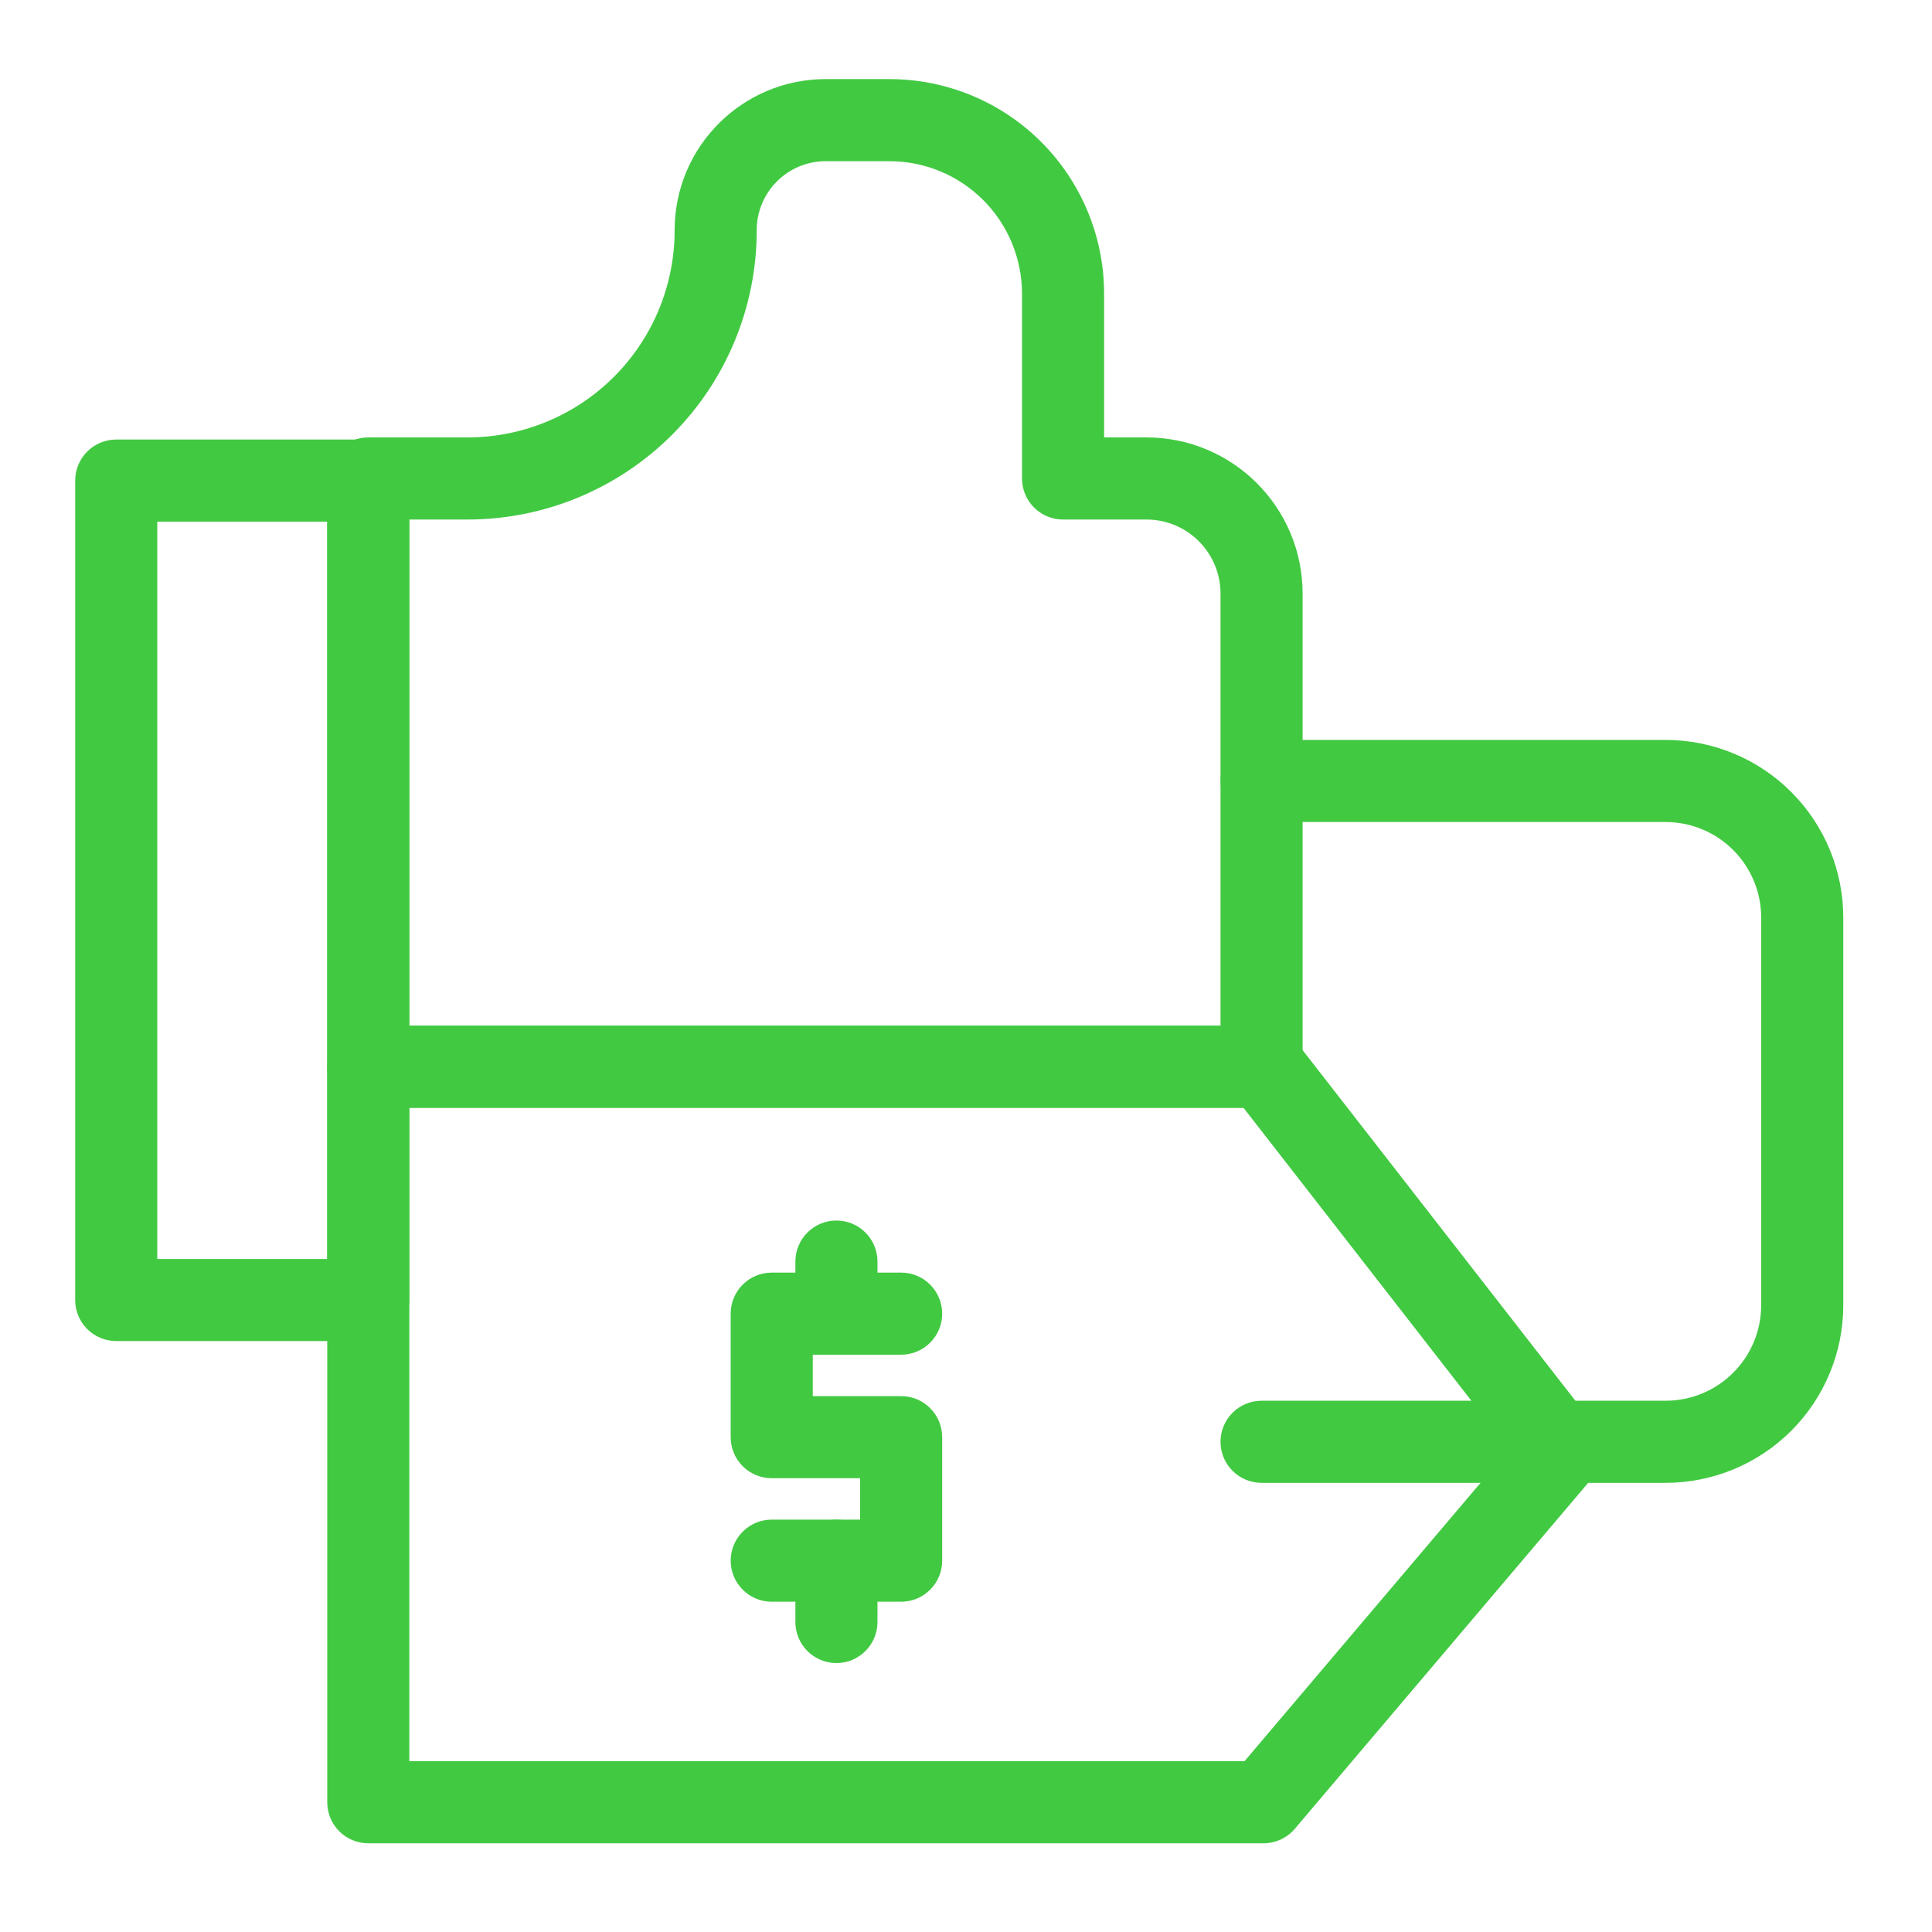<?xml version="1.0" encoding="UTF-8"?> <svg xmlns="http://www.w3.org/2000/svg" xmlns:xlink="http://www.w3.org/1999/xlink" xmlns:svgjs="http://svgjs.com/svgjs" id="SvgjsSvg1038" width="288" height="288"> <defs id="SvgjsDefs1039"></defs> <g id="SvgjsG1040"> <svg xmlns="http://www.w3.org/2000/svg" fill-rule="evenodd" stroke-linejoin="round" stroke-miterlimit="2" clip-rule="evenodd" viewBox="0 0 134 134" width="288" height="288"> <path d="M60.86 91.113l0-3.613c0-1.571-1.276-2.847-2.847-2.847-1.571 0-2.847 1.276-2.847 2.847l0 3.613c0 1.571 1.276 2.847 2.847 2.847 1.571 0 2.847-1.276 2.847-2.847zM60.86 112.5l0-4.254c0-1.571-1.276-2.847-2.847-2.847-1.571 0-2.847 1.276-2.847 2.847l0 4.254c0 1.571 1.276 2.847 2.847 2.847 1.571 0 2.847-1.276 2.847-2.847z" fill="#42c942" class="color000 svgShape"></path> <path d="M59.653 102.526l-6.127 0c-1.573 0-2.847-1.274-2.847-2.847l0-8.566c0-1.572 1.274-2.847 2.847-2.847l8.974 0c1.571 0 2.847 1.276 2.847 2.847 0 1.571-1.276 2.847-2.847 2.847l-6.128 0 0 2.873 6.128 0c1.572 0 2.847 1.274 2.847 2.846l0 8.567c0 1.572-1.275 2.847-2.847 2.847l-8.974 0c-1.572 0-2.847-1.276-2.847-2.847 0-1.571 1.275-2.847 2.847-2.847l6.127 0 0-2.873zM28.39 33.333c0-1.572-1.274-2.847-2.847-2.847l-17.481 0c-1.573 0-2.847 1.275-2.847 2.847l0 56.834c0 1.572 1.274 2.847 2.847 2.847l17.481 0c1.573 0 2.847-1.275 2.847-2.847l0-56.834zm-17.482 2.847l0 51.14 11.789 0 0-51.14-11.789 0z" fill="#42c942" class="color000 svgShape"></path> <path d="M76.579,30.339l2.935,0c5.983,0 10.833,4.851 10.833,10.834l-0,32.813c-0,1.573 -1.275,2.847 -2.847,2.847l-61.957,0c-1.572,0 -2.846,-1.274 -2.846,-2.847l-0,-40.8c-0,-1.572 1.274,-2.847 2.846,-2.847c0,0 3.002,0 6.886,0c3.809,0 7.462,-1.513 10.155,-4.206c2.694,-2.693 4.207,-6.346 4.207,-10.155c-0,-0.004 -0,-0.008 -0,-0.011c-0,-5.788 4.692,-10.48 10.48,-10.481c1.411,0 2.915,0 4.419,0c3.949,0 7.736,1.569 10.528,4.361c2.792,2.792 4.361,6.579 4.361,10.528l-0,9.964Zm8.074,40.8l0,-29.966c0,-2.839 -2.301,-5.14 -5.139,-5.14c-3.038,0 -5.782,0 -5.782,0c-1.572,0 -2.847,-1.274 -2.847,-2.847c0,0 0,-6.472 0,-12.811c0,-2.439 -0.969,-4.777 -2.693,-6.502c-1.724,-1.724 -4.063,-2.693 -6.502,-2.693c-1.504,0 -3.008,0 -4.419,0c-2.644,0 -4.786,2.143 -4.786,4.787c-0,0.003 -0,0.007 -0,0.011c-0,5.319 -2.113,10.42 -5.874,14.181c-3.762,3.761 -8.863,5.874 -14.182,5.874l-4.039,0l0,35.106l56.263,0Z" fill="#42c942" class="color000 svgShape"></path> <path d="M25.543,71.139c-1.572,0 -2.846,1.275 -2.846,2.847l-0,51.014c-0,1.572 1.274,2.847 2.846,2.847l62.093,-0c0.836,-0 1.63,-0.368 2.171,-1.006l20.698,-24.409c0.871,-1.027 0.903,-2.525 0.075,-3.589l-20.697,-26.605c-0.54,-0.693 -1.369,-1.099 -2.247,-1.099l-62.093,0Zm2.847,5.694l0,45.32l57.927,0l18.349,-21.639l-18.422,-23.681l-57.854,0Z" fill="#42c942" class="color000 svgShape"></path> <path d="M87.5,102.847l28.022,-0c3.269,-0 6.404,-1.299 8.715,-3.61c2.311,-2.311 3.61,-5.446 3.61,-8.715c-0,-7.869 -0,-19.008 -0,-26.878c-0,-3.268 -1.299,-6.403 -3.61,-8.714c-2.311,-2.312 -5.446,-3.61 -8.715,-3.61c-11.109,-0 -28.022,-0 -28.022,-0c-1.571,-0 -2.847,1.275 -2.847,2.847c0,1.571 1.276,2.847 2.847,2.847c0,-0 16.913,-0 28.022,-0c1.759,-0 3.445,0.698 4.689,1.942c1.244,1.243 1.942,2.93 1.942,4.688c0,7.87 0,19.009 0,26.878c0,1.759 -0.698,3.446 -1.942,4.689c-1.244,1.244 -2.93,1.942 -4.689,1.942c-11.109,0 -28.022,0 -28.022,0c-1.571,0 -2.847,1.276 -2.847,2.847c0,1.571 1.276,2.847 2.847,2.847Z" fill="#42c942" class="color000 svgShape"></path> </svg> </g> </svg> 
